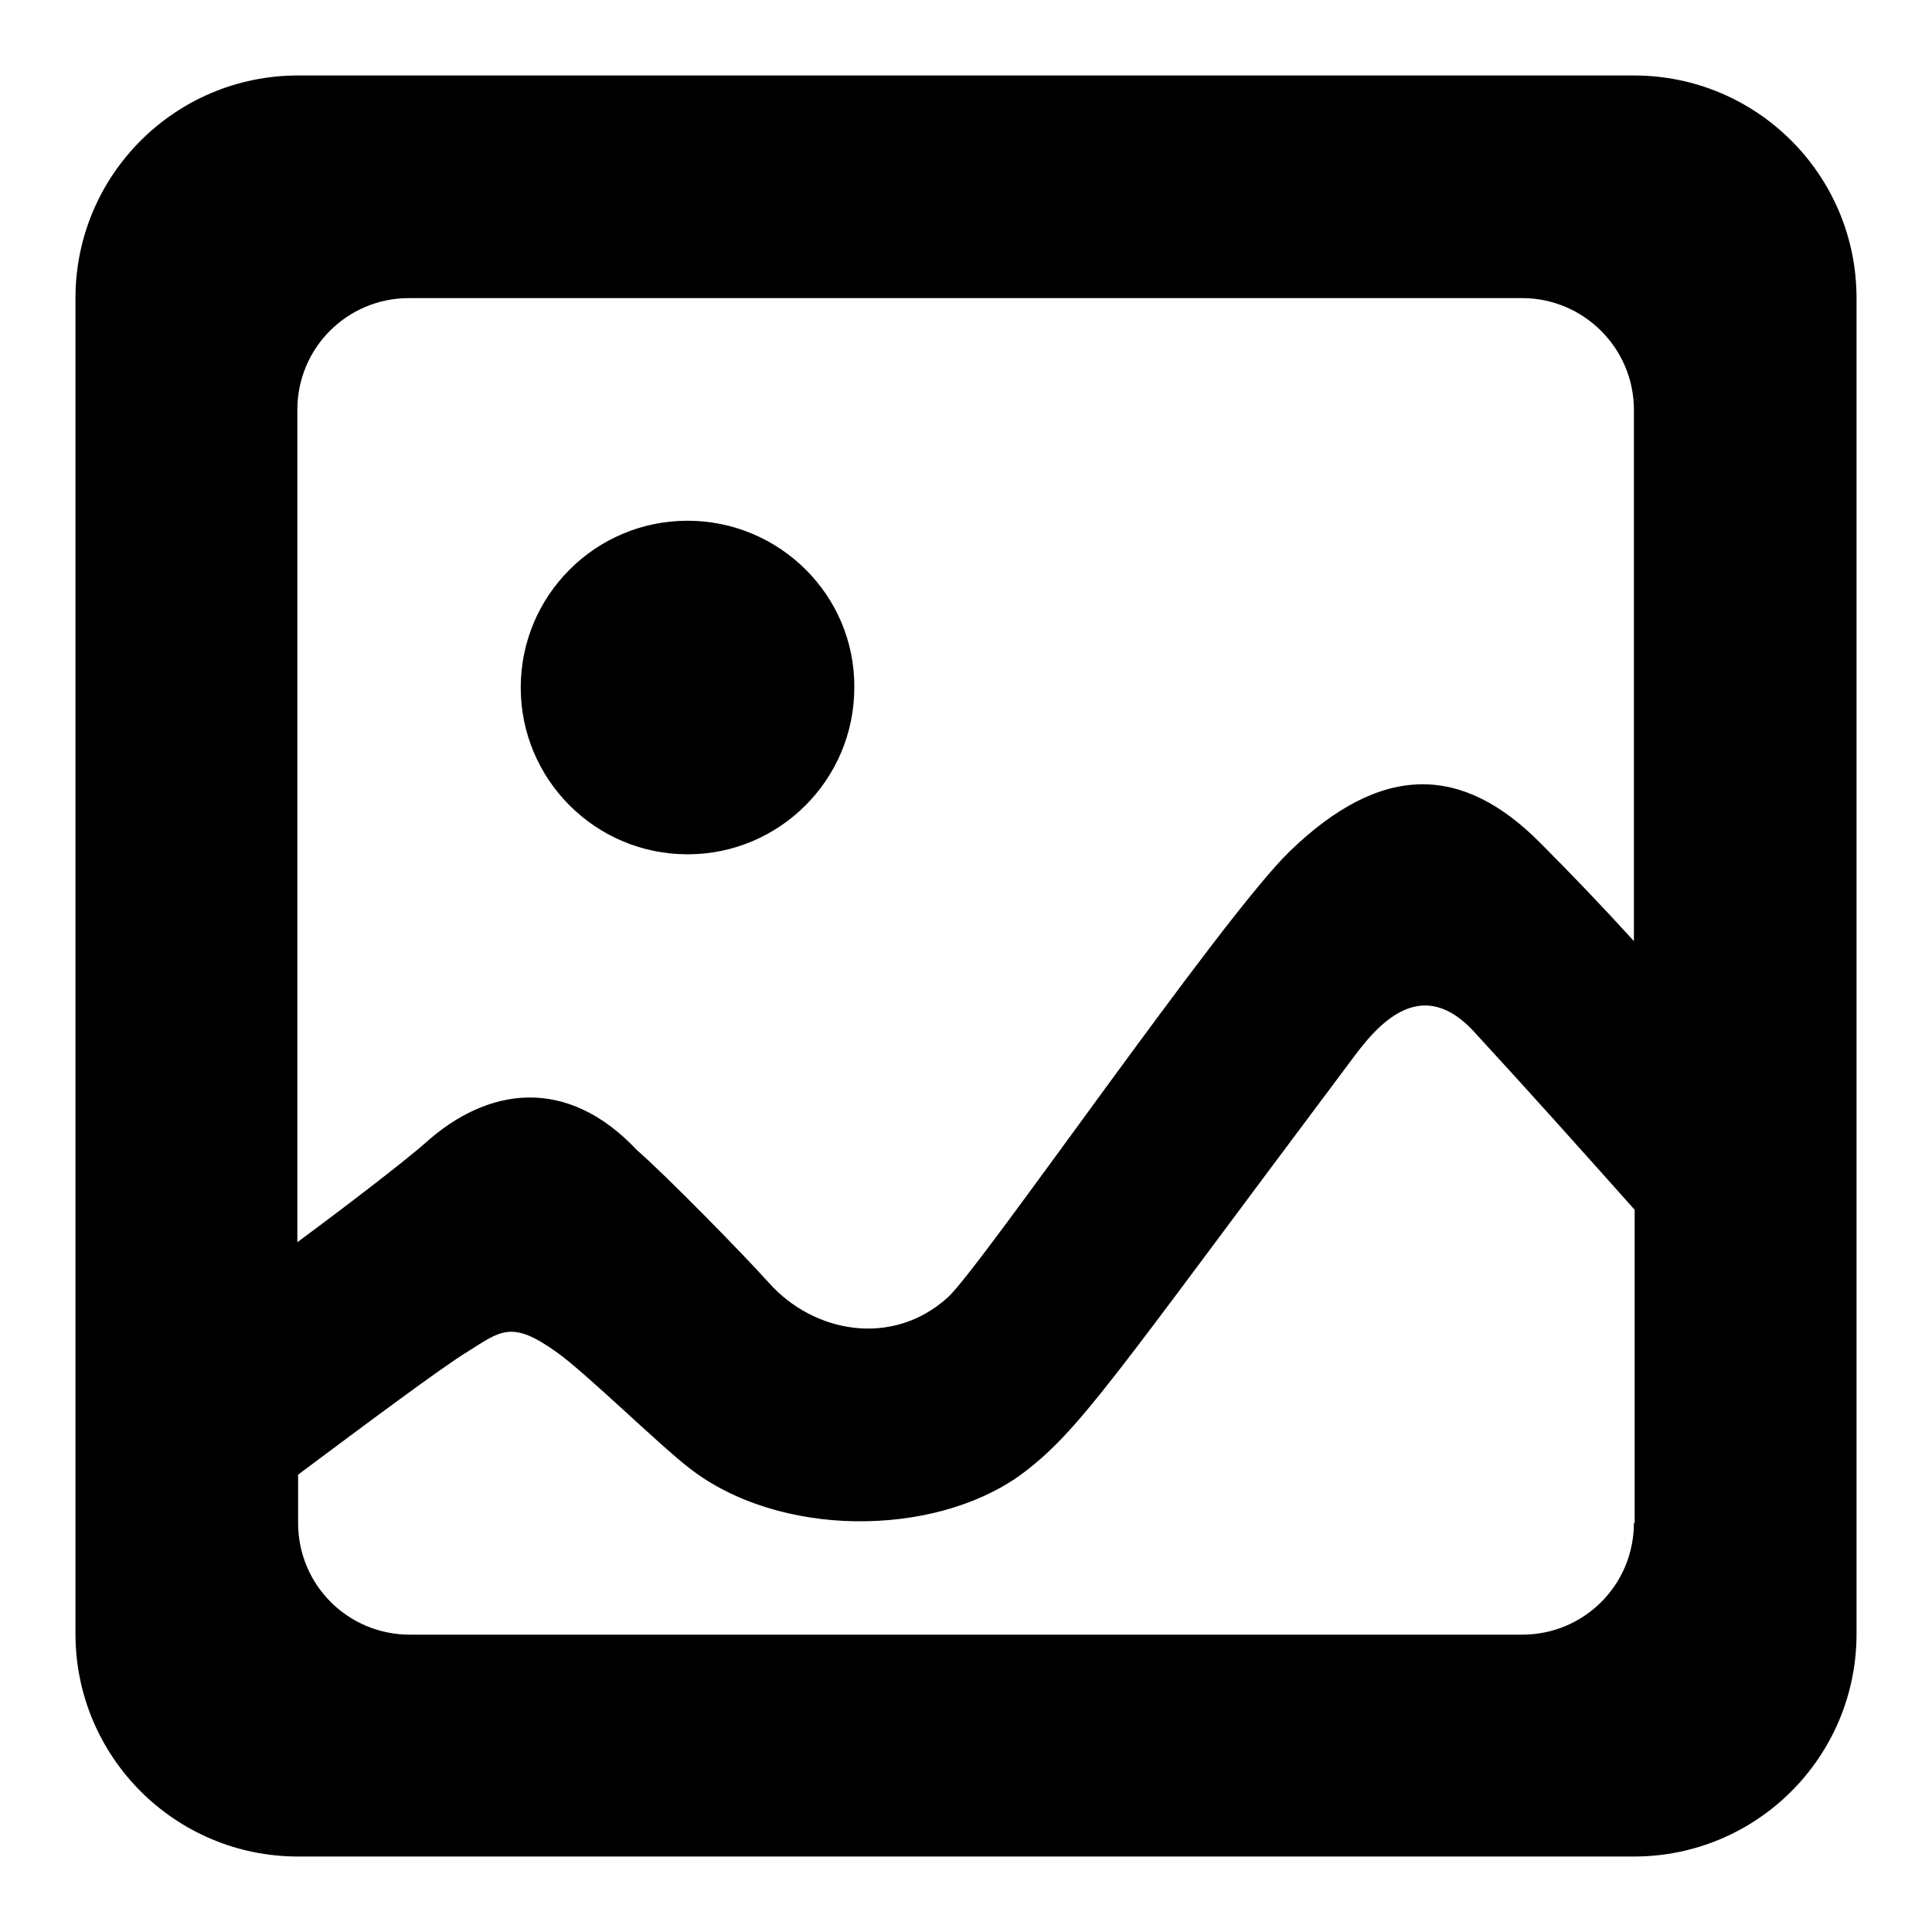 <?xml version="1.0" encoding="utf-8"?>
<!-- Svg Vector Icons : http://www.onlinewebfonts.com/icon -->
<!DOCTYPE svg PUBLIC "-//W3C//DTD SVG 1.1//EN" "http://www.w3.org/Graphics/SVG/1.1/DTD/svg11.dtd">
<svg version="1.1" xmlns="http://www.w3.org/2000/svg" xmlns:xlink="http://www.w3.org/1999/xlink" x="0px" y="0px" viewBox="0 0 256 256" enable-background="new 0 0 256 256" xml:space="preserve">
<g><g><path fill="#000000" d="M216.5,10h-177C23.2,10,10,23.2,10,39.5v177c0,16.3,13.2,29.5,29.5,29.5h177c16.3,0,29.5-13.2,29.5-29.5v-177C246,23.2,232.8,10,216.5,10z M216.5,201.8c0,8.2-6.6,14.8-14.8,14.8H54.3c-8.2,0-14.8-6.6-14.8-14.8v-6.4c9.1-6.8,18.9-14.1,22.3-16.2c4.5-2.8,5.9-4.4,12,0c3.8,2.7,13.6,12.3,17.5,15.3c11.9,9.3,32.2,9.2,43.7,1.1c8-5.8,12.4-12.9,43.3-54.1c2.8-3.7,9.1-13.5,17.1-4.7c7.1,7.7,14.6,16.1,21.2,23.5V201.8L216.5,201.8z M216.5,124.7c-4-4.4-8.3-8.9-12.4-13c-10.3-10.4-21-10.7-33.2,1.1c-9,8.7-40.9,55.1-45.3,59.1c-7.4,6.7-17.8,4.7-23.7-1.9c-3.4-3.8-13.7-14.3-17.5-17.6c-9.2-9.8-19.7-8.5-28.1-0.9c-2.5,2.2-9.6,7.7-16.9,13.1V54.3c0-8.2,6.6-14.8,14.8-14.8h147.5c8.1,0,14.8,6.6,14.8,14.8L216.5,124.7L216.5,124.7z M91.1,69C78.9,69,69,78.9,69,91.1c0,12.2,9.9,22.1,22.1,22.1c12.2,0,22.1-9.9,22.1-22.1C113.3,78.9,103.3,69,91.1,69z"/></g></g>
</svg>